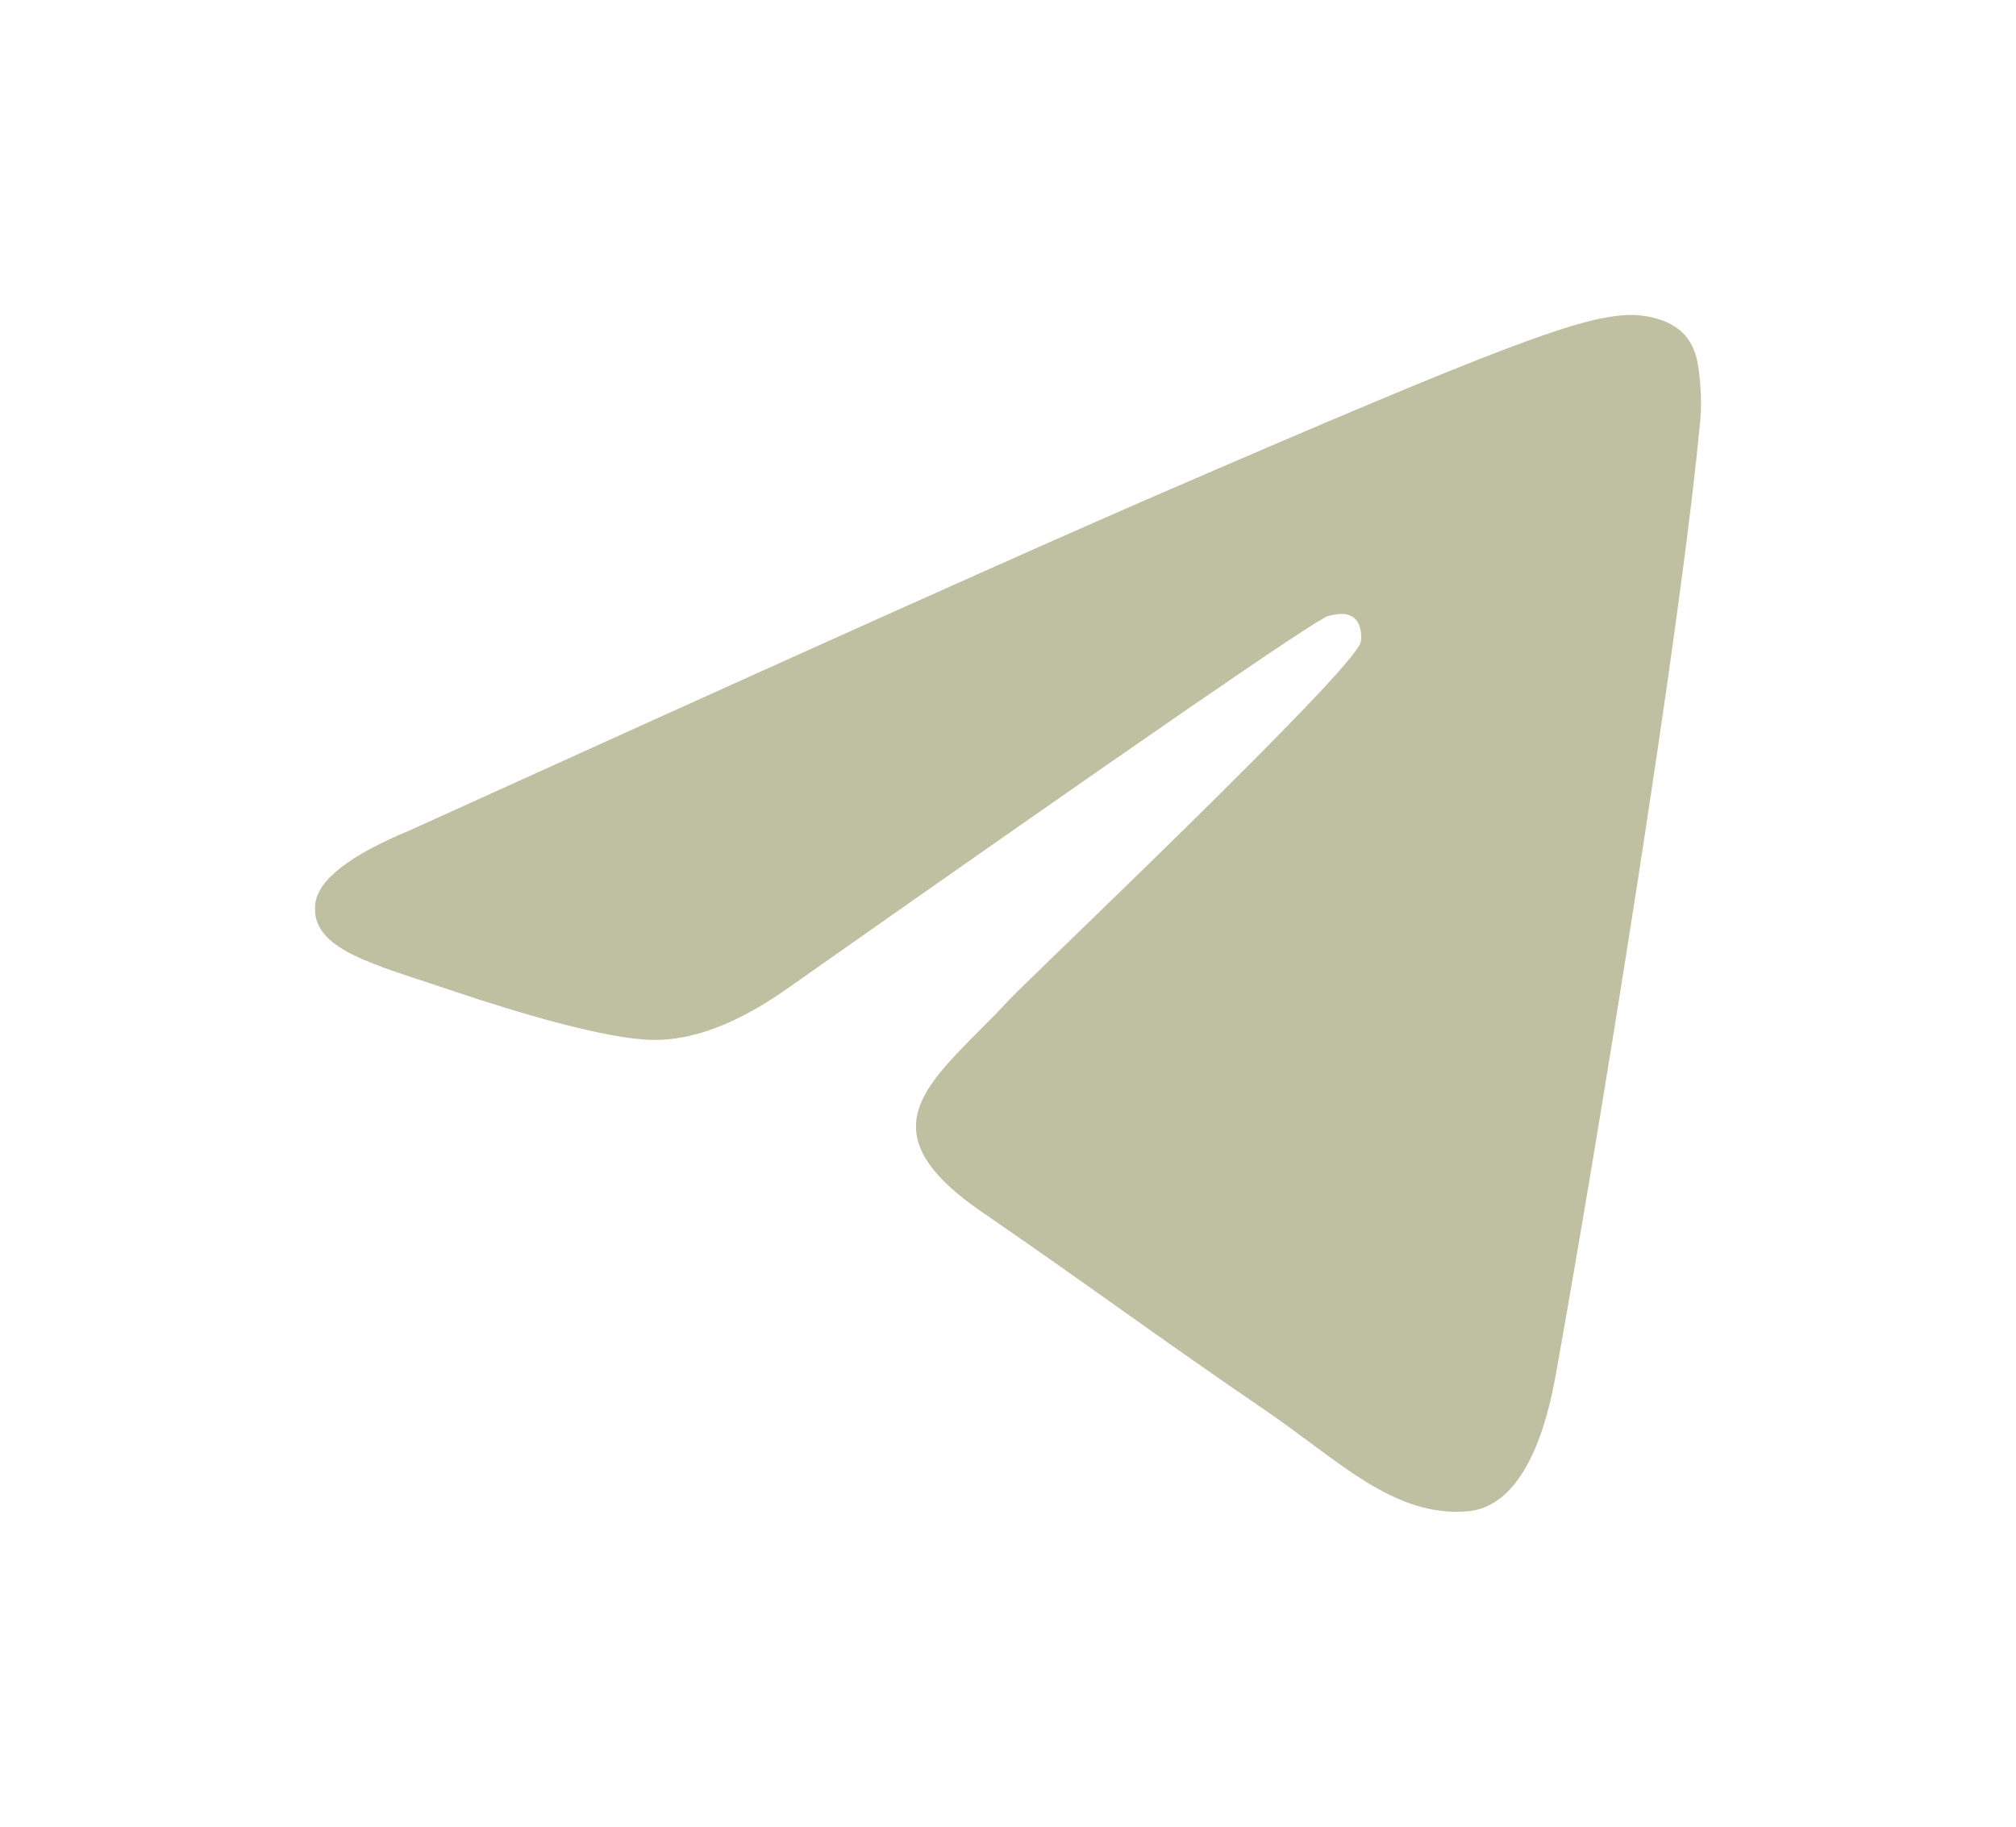 <?xml version="1.0" encoding="UTF-8"?> <svg xmlns="http://www.w3.org/2000/svg" width="32" height="29" viewBox="0 0 32 29" fill="none"><path fill-rule="evenodd" clip-rule="evenodd" d="M6.512 13.179C12.418 10.498 16.356 8.73 18.326 7.876C23.952 5.438 25.121 5.014 25.883 5C26.051 4.997 26.425 5.04 26.668 5.246C26.873 5.419 26.929 5.653 26.956 5.817C26.983 5.982 27.017 6.356 26.99 6.648C26.685 9.987 25.366 18.087 24.695 21.826C24.411 23.408 23.852 23.939 23.311 23.991C22.134 24.103 21.241 23.18 20.102 22.402C18.319 21.184 17.311 20.426 15.581 19.237C13.581 17.864 14.877 17.109 16.017 15.875C16.315 15.552 21.499 10.639 21.599 10.193C21.611 10.138 21.623 9.93 21.505 9.82C21.386 9.71 21.211 9.748 21.085 9.778C20.906 9.82 18.058 11.782 12.54 15.664C11.732 16.242 11 16.524 10.344 16.509C9.62 16.493 8.229 16.083 7.194 15.733C5.926 15.303 4.918 15.076 5.005 14.346C5.051 13.966 5.553 13.577 6.512 13.179Z" fill="#BFBFA2"></path></svg> 